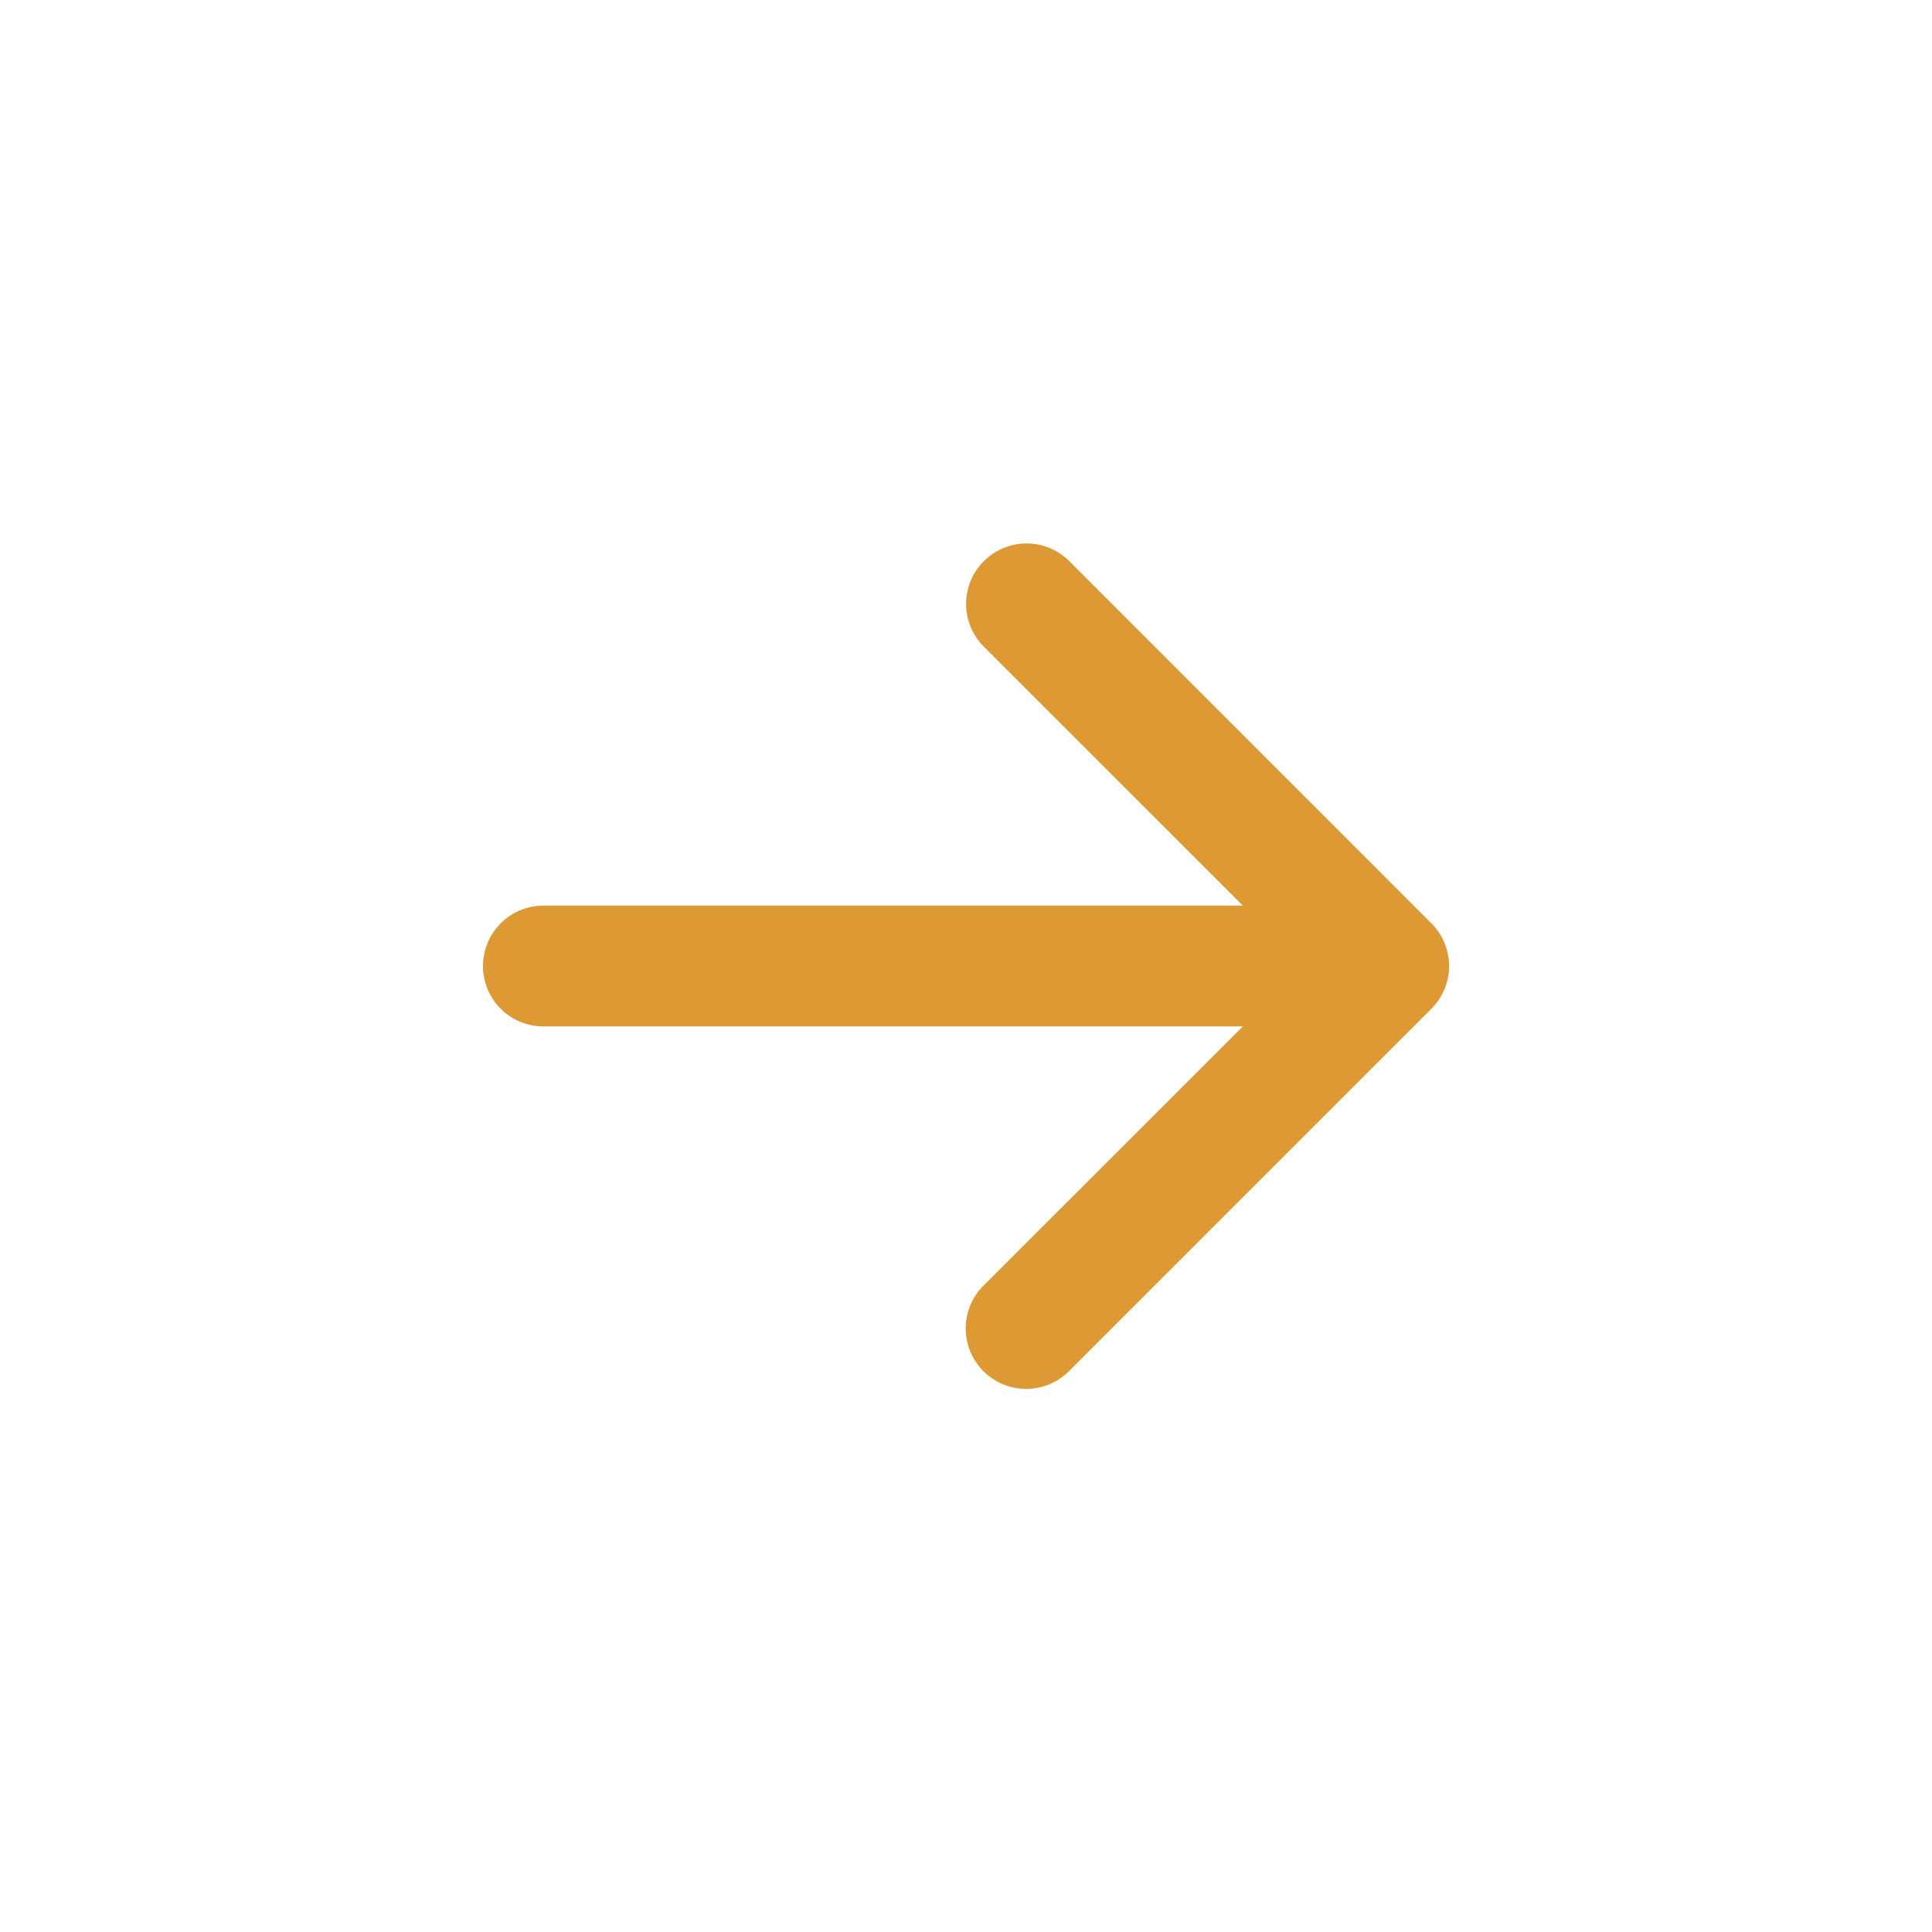 <svg xmlns="http://www.w3.org/2000/svg" width="54" height="54" fill="none">
    <path fill-rule="evenodd" clip-rule="evenodd" d="M13.5 27a1.688 1.688 0 011.688-1.687h19.55l-7.245-7.243a1.69 1.69 0 012.39-2.39l10.124 10.126a1.688 1.688 0 010 2.39L29.882 38.32a1.69 1.69 0 11-2.39-2.39l7.247-7.242H15.188a1.687 1.687 0 01-1.688-1.687z" fill="#D93"/>
</svg>
